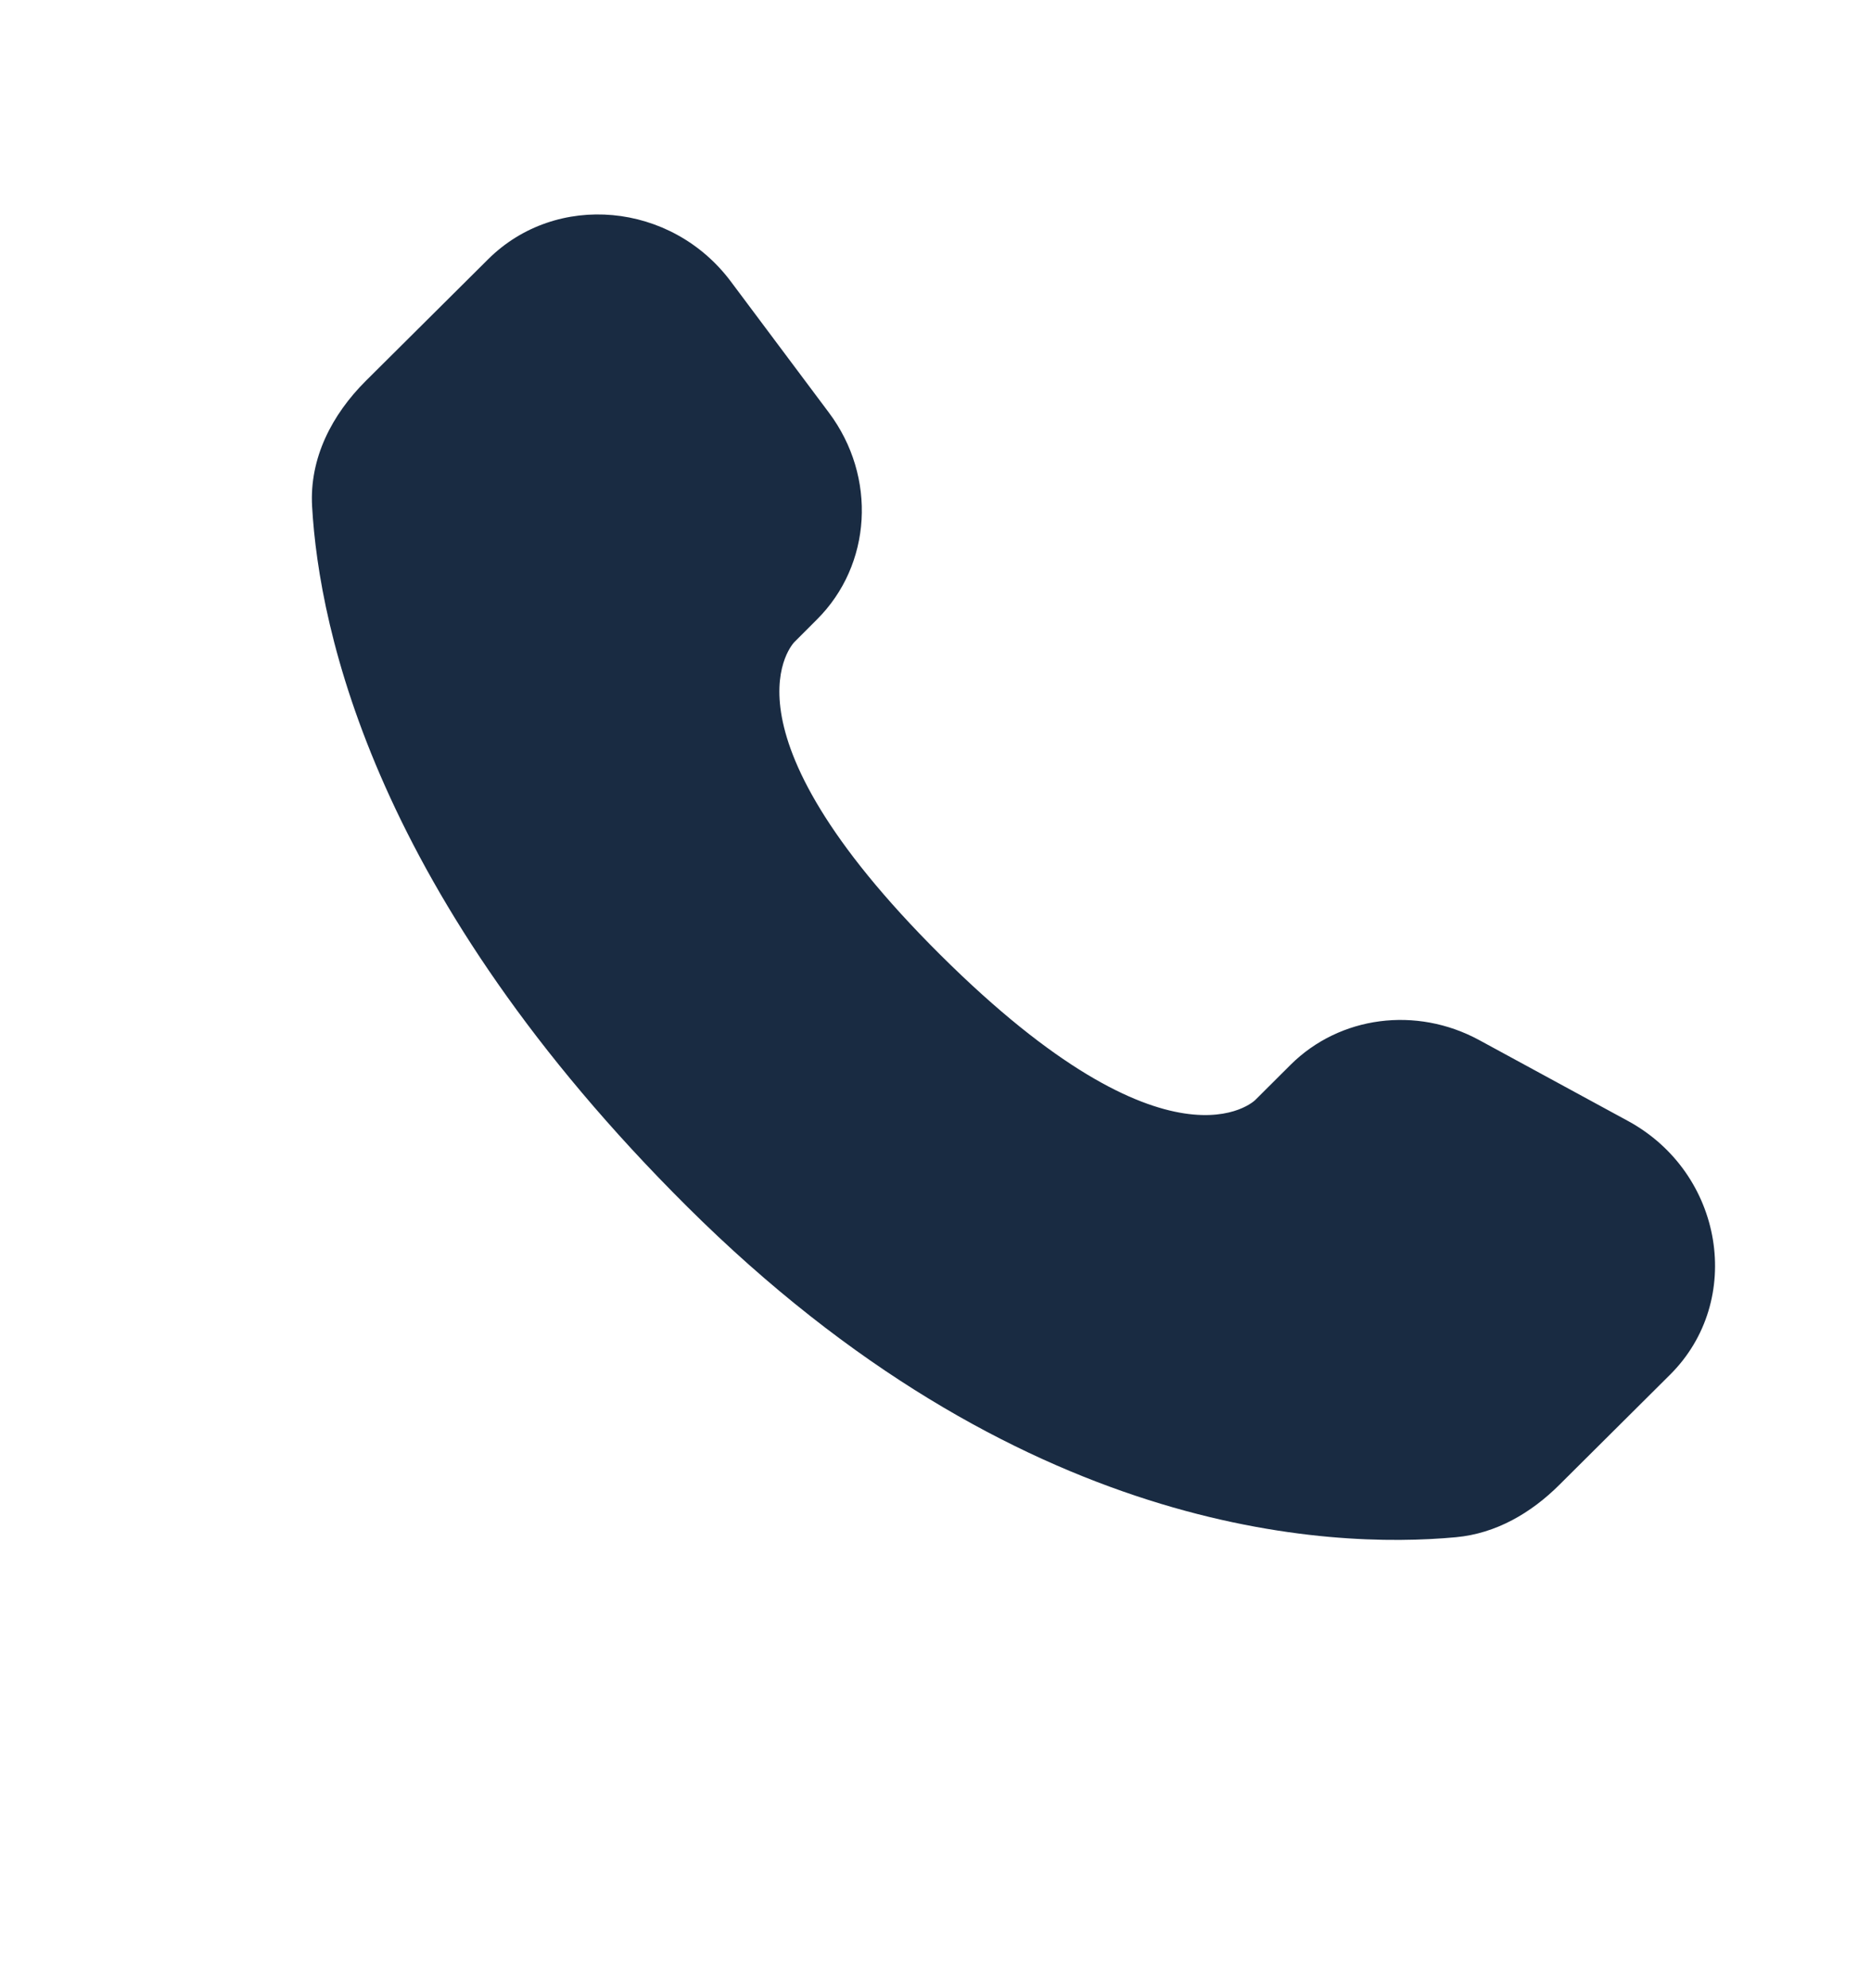 <svg width="16" height="17" viewBox="0 0 16 17" fill="none" xmlns="http://www.w3.org/2000/svg">
<path d="M11.037 9.104L10.734 9.406C10.734 9.406 10.012 10.124 8.042 8.165C6.072 6.206 6.794 5.489 6.794 5.489L6.985 5.298C7.456 4.83 7.5 4.078 7.089 3.529L6.249 2.406C5.74 1.727 4.757 1.637 4.174 2.217L3.128 3.257C2.839 3.545 2.645 3.917 2.669 4.331C2.729 5.388 3.207 7.663 5.877 10.318C8.708 13.133 11.364 13.245 12.451 13.144C12.794 13.112 13.093 12.937 13.334 12.697L14.281 11.755C14.92 11.12 14.74 10.03 13.922 9.585L12.649 8.893C12.111 8.601 11.457 8.687 11.037 9.104Z" fill="#192B42"/>
</svg>
